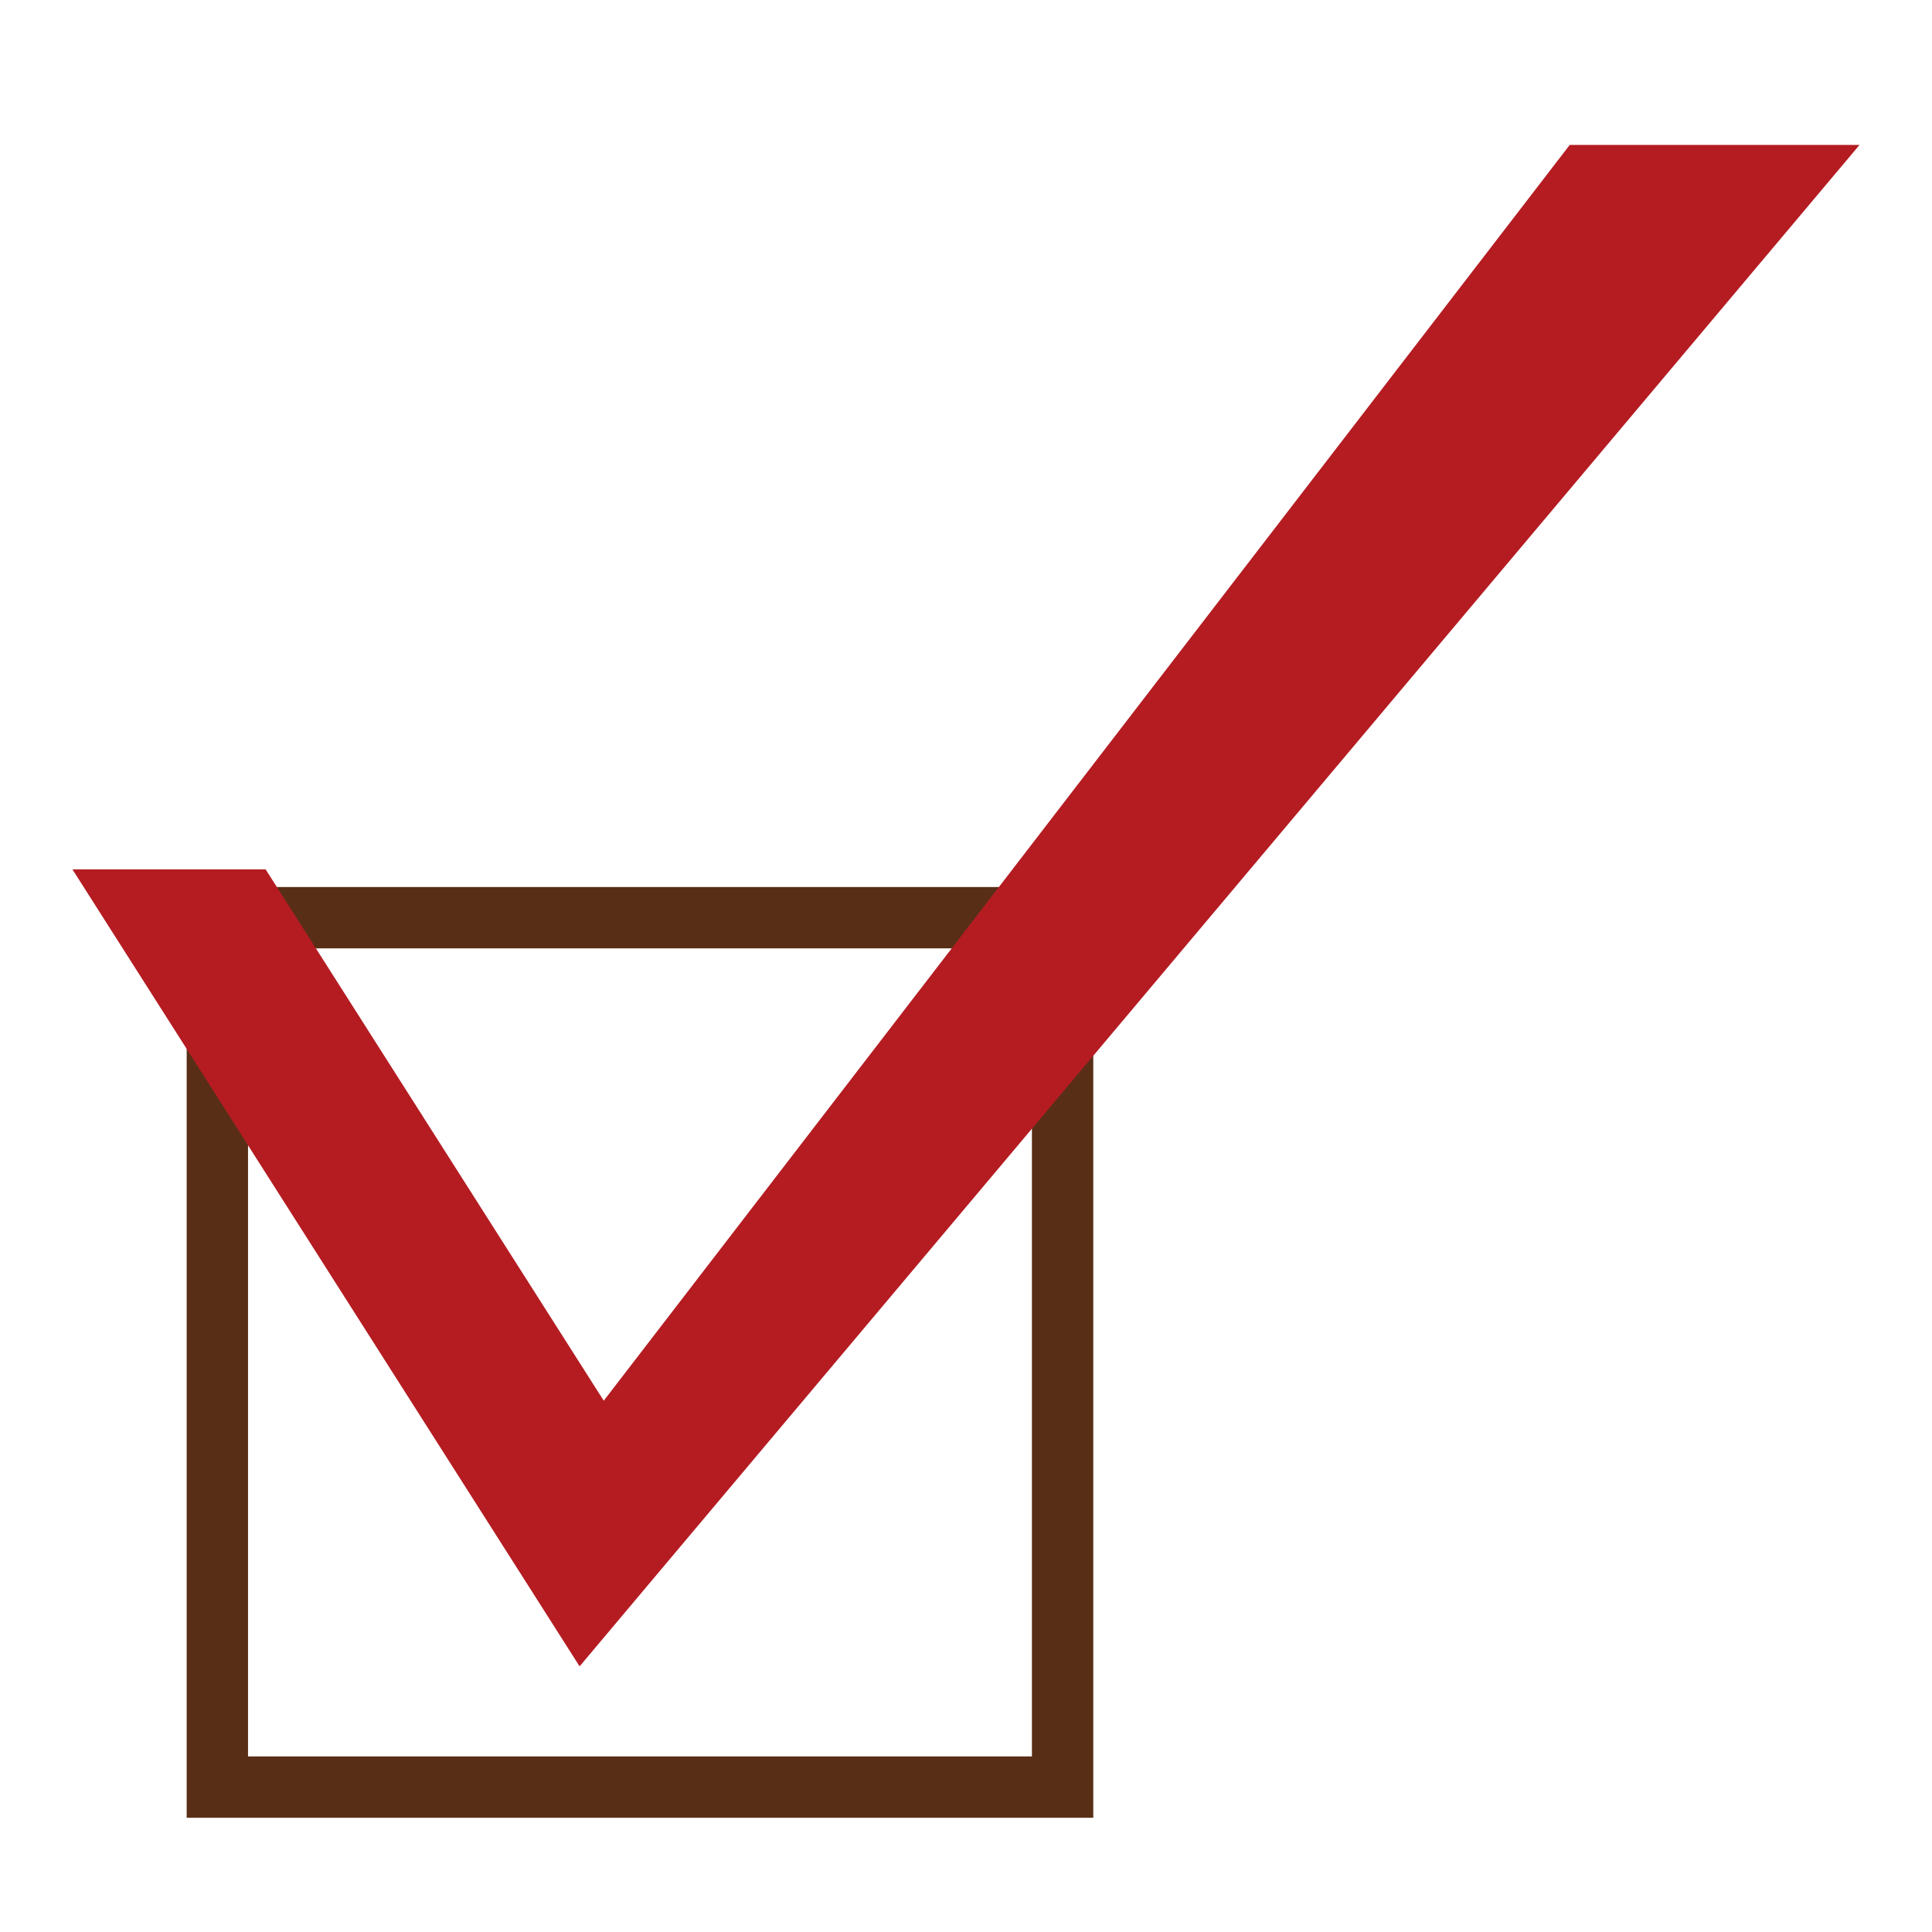 <?xml version="1.0" encoding="utf-8"?>
<!-- Generator: Adobe Illustrator 26.2.1, SVG Export Plug-In . SVG Version: 6.00 Build 0)  -->
<svg version="1.1" id="圖層_1" xmlns="http://www.w3.org/2000/svg" xmlns:xlink="http://www.w3.org/1999/xlink" x="0px" y="0px"
	 viewBox="0 0 8 8" style="enable-background:new 0 0 8 8;" xml:space="preserve">
<style type="text/css">
	.st0{fill:none;stroke:#592E16;stroke-width:0.254;stroke-miterlimit:22.926;}
	.st1{fill-rule:evenodd;clip-rule:evenodd;fill:#B41C22;}
</style>
<g>
	<polygon class="st0" points="0.9,3.8 4.4,3.8 4.4,7.4 0.9,7.4 	"/>
	<polygon class="st1" points="0.3,3.6 2.4,6.9 7.7,0.6 6.5,0.6 2.5,5.8 1.1,3.6 	"/>
</g>
</svg>
